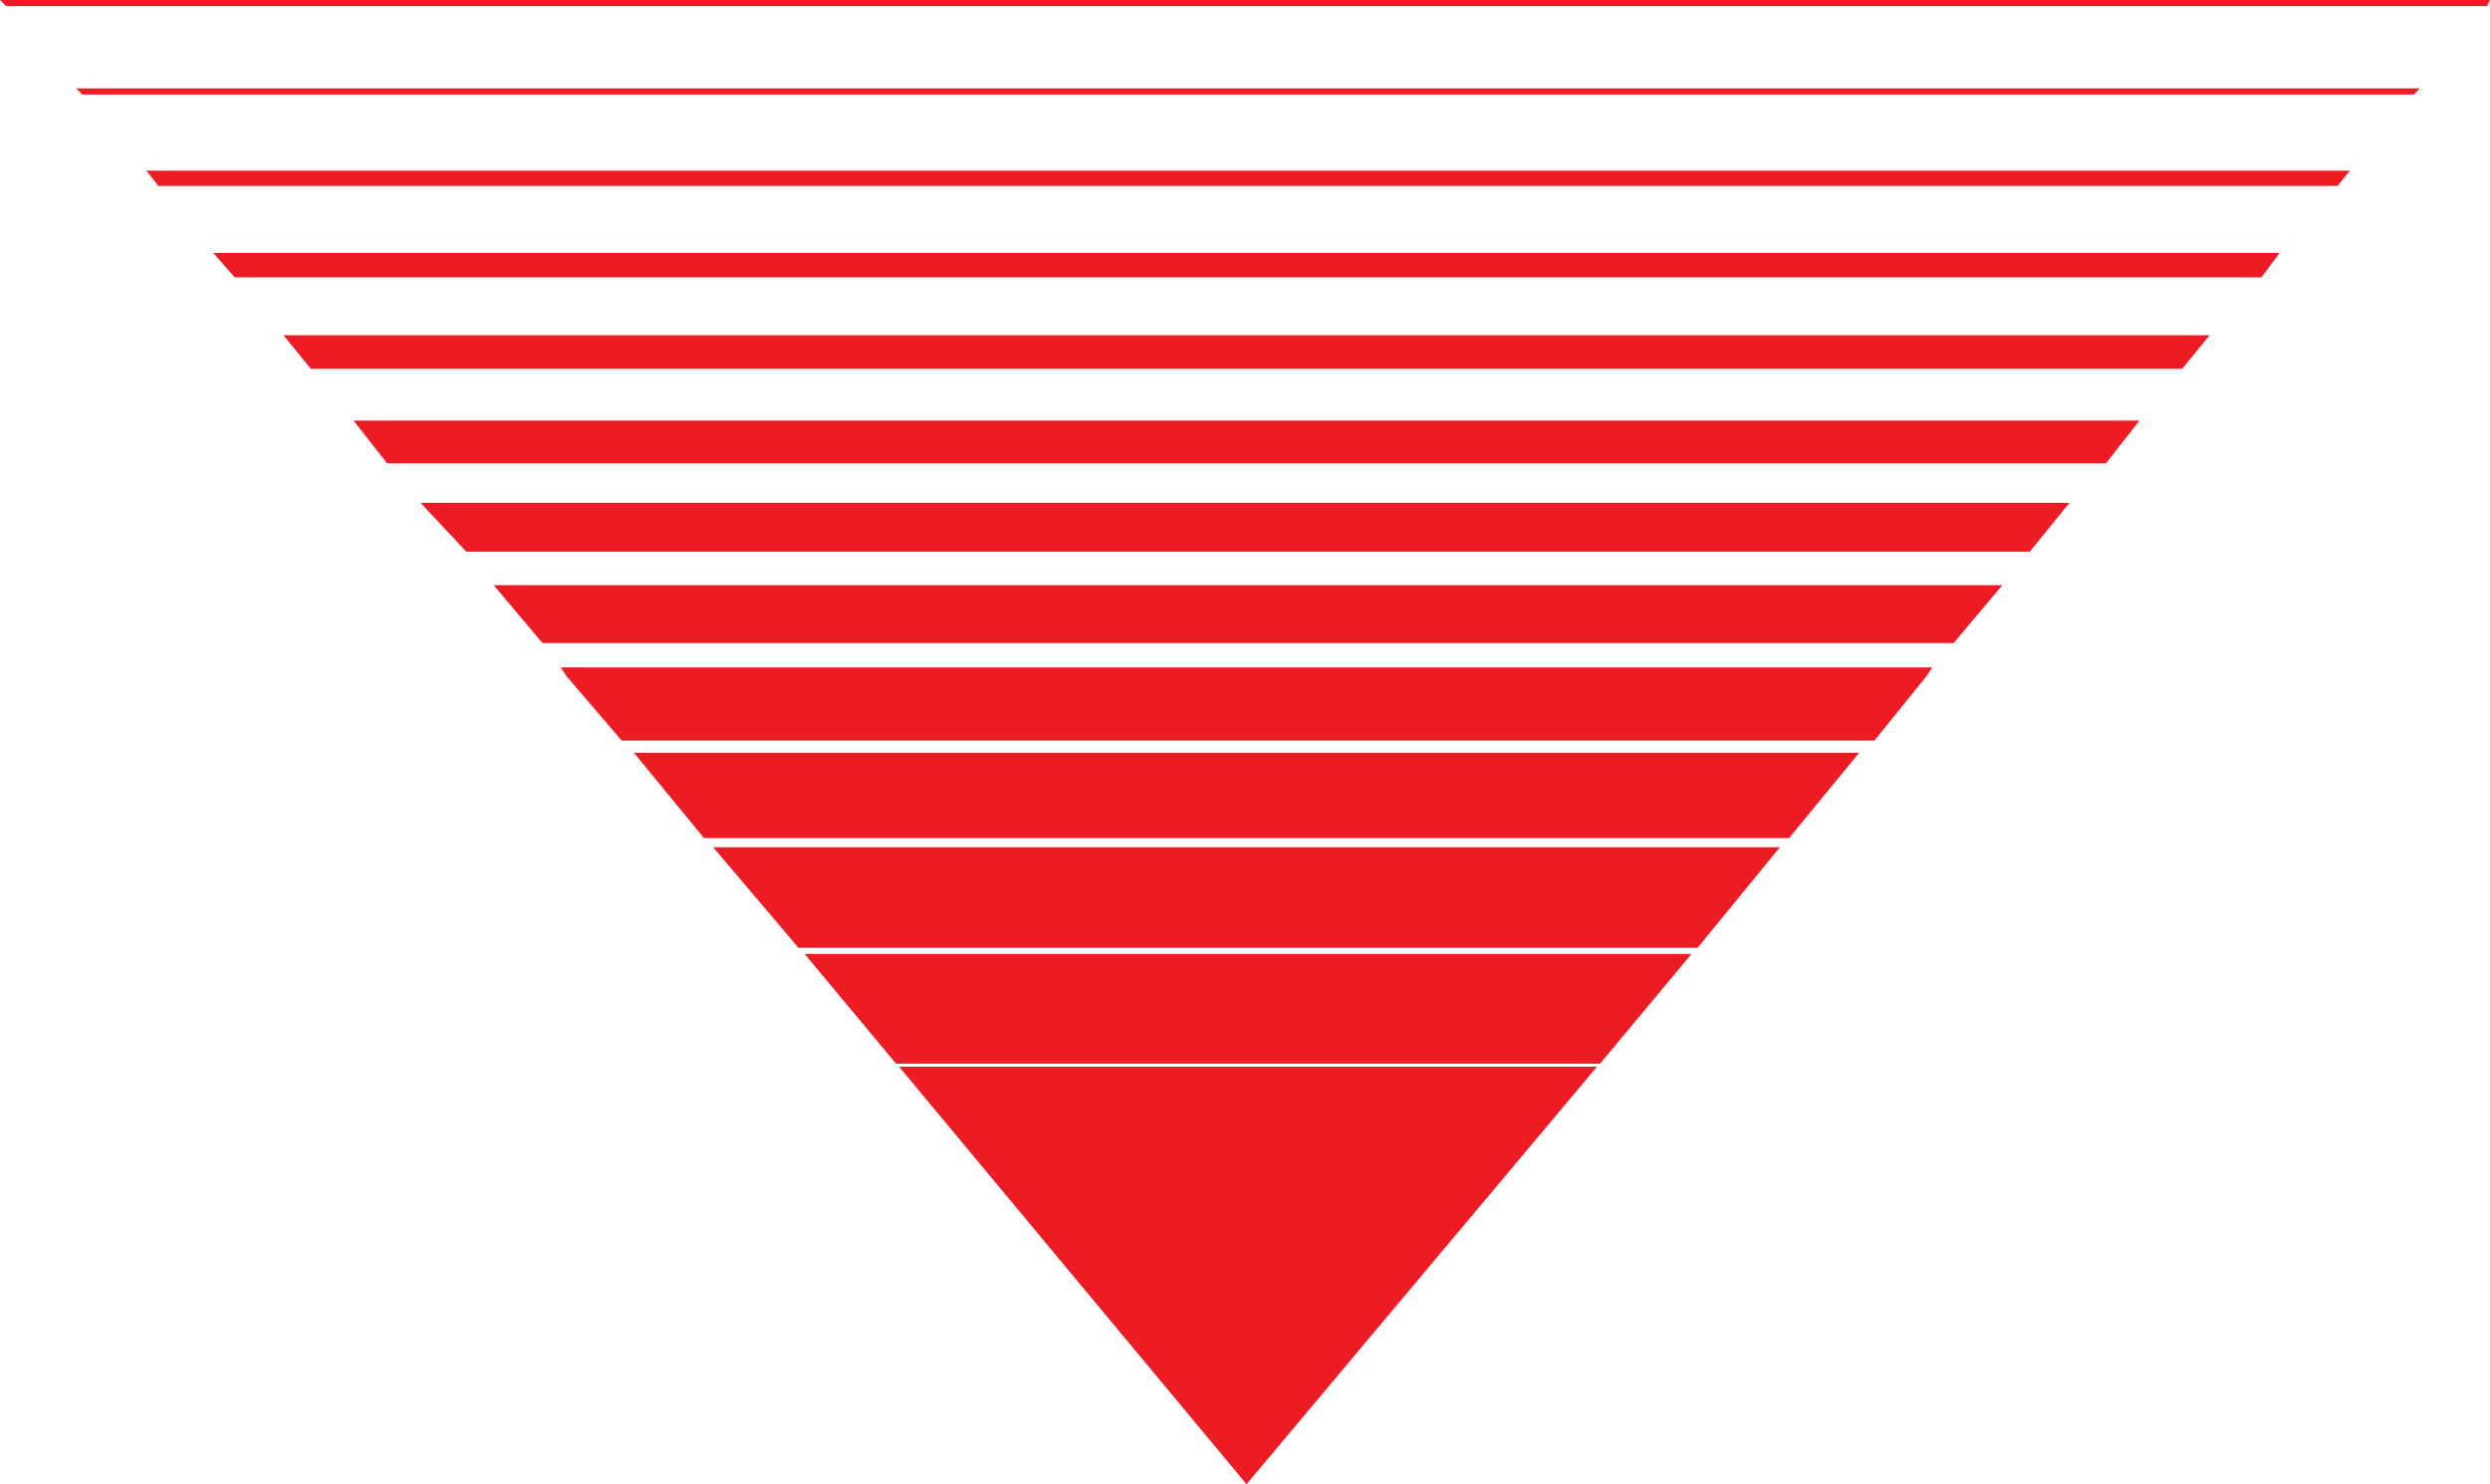 <svg xmlns="http://www.w3.org/2000/svg" width="612.75" height="365.25"><path fill="#ed1c24" fill-rule="evenodd" d="m139.5 166.5-1.5-2.25h337.5l-1.5 2.25H139.5m341.25-8.25 12-14.25H121.5l12 14.25h347.25m18.75-22.5 9.75-12H103.5l11.25 12H499.5M518.25 114l8.25-10.5H87l8.25 10.5h423M537 90.75l6.75-8.25h-474l6.75 8.25H537m19.5-22.5 4.5-6H52.5l5.25 6H556.5m18.75-22.5 3-3.75H36l3 3.75h536.25M594 23.25l1.5-1.5H18.75l1.5 1.5H594M612 1.5l.75-1.5H0l1.5 1.5H612m-472.5 165 13.5 15.75h308.25L474 166.5H139.5m300.75 39.75h-267l-17.25-21h301.5l-17.25 21M175.5 208.5H438l-20.25 24.75H196.5l-21-24.75m218.25 53.25 22.5-27H198l22.5 27h173.25m-.75.75-86.25 102.75-85.5-102.75Zm0 0"/></svg>
